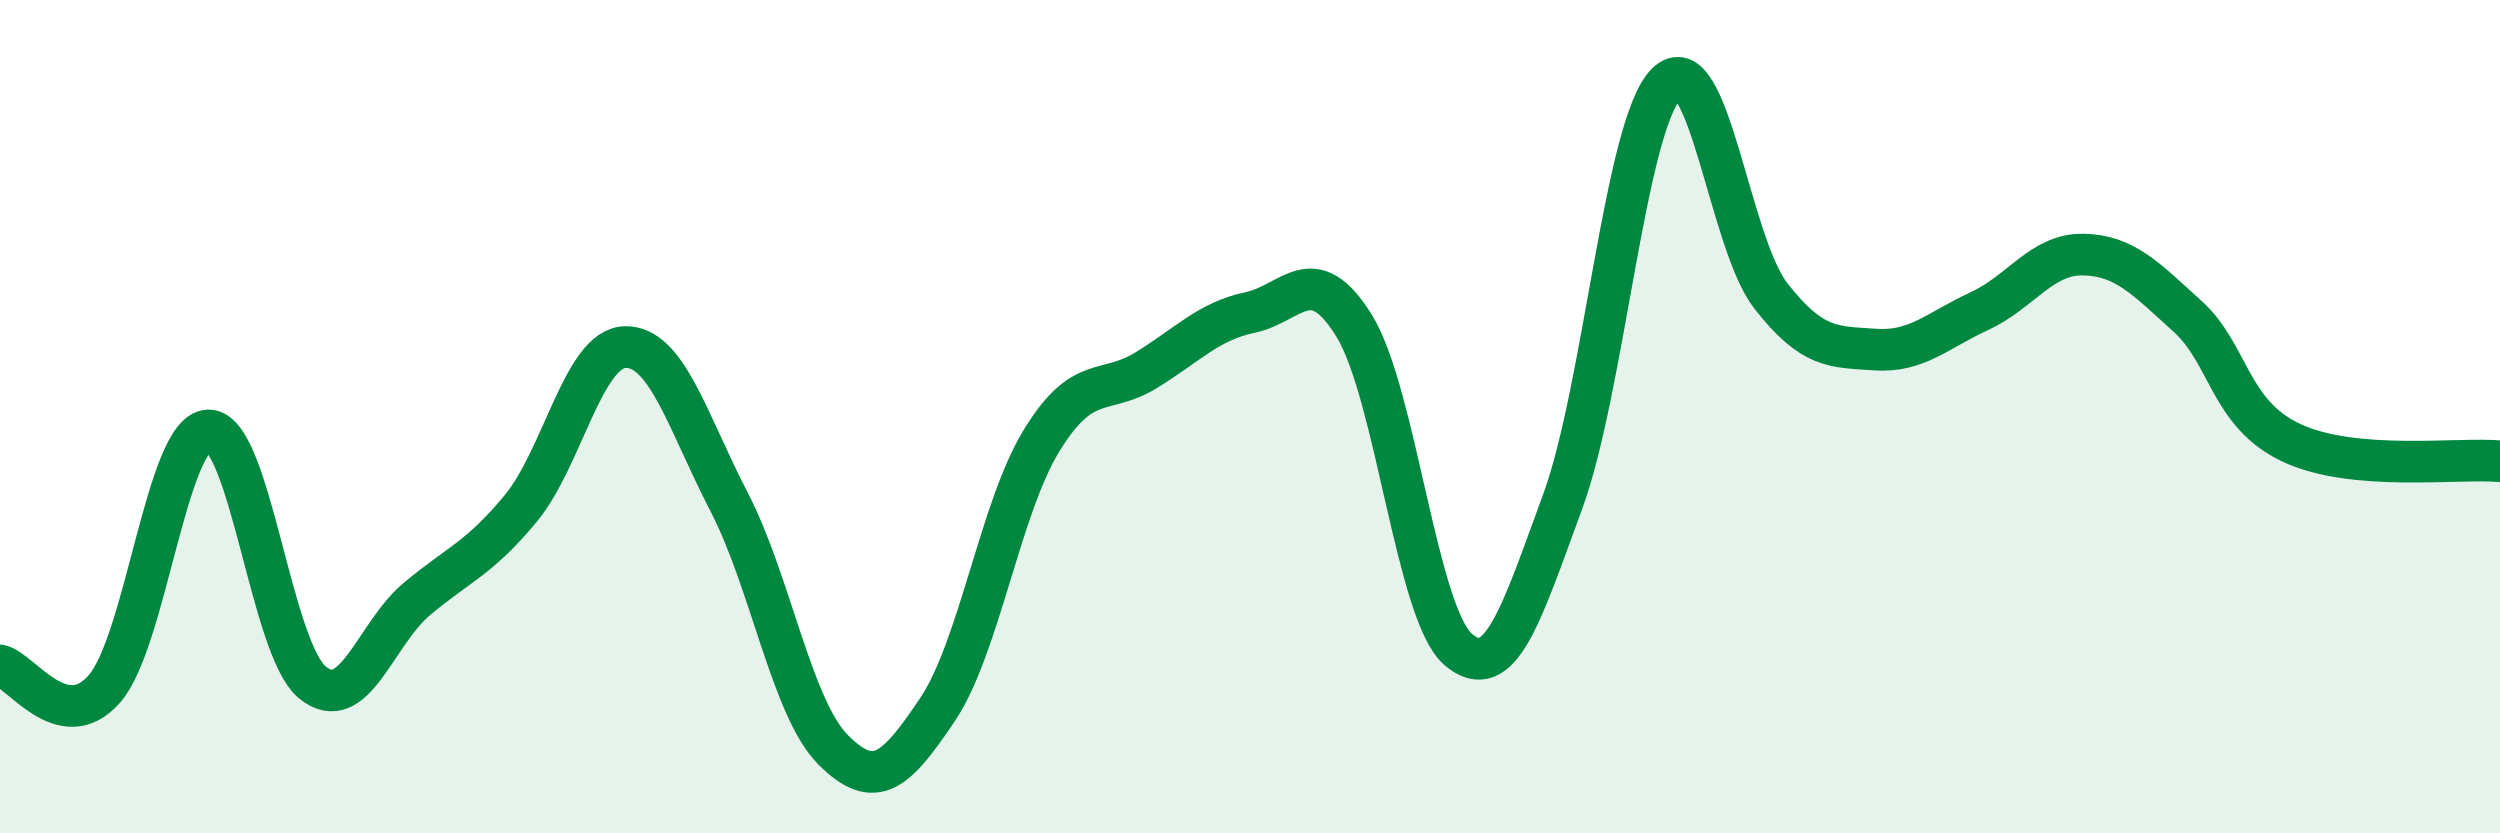 
    <svg width="60" height="20" viewBox="0 0 60 20" xmlns="http://www.w3.org/2000/svg">
      <path
        d="M 0,15.97 C 0.5,16.08 1.5,17.67 2.5,16.54 C 3.5,15.41 4,10.36 5,10.33 C 6,10.3 6.5,15.57 7.5,16.38 C 8.5,17.19 9,15.22 10,14.38 C 11,13.54 11.5,13.41 12.5,12.2 C 13.5,10.99 14,8.36 15,8.33 C 16,8.3 16.5,10.12 17.5,12.05 C 18.5,13.98 19,17 20,18 C 21,19 21.5,18.52 22.5,17.03 C 23.5,15.54 24,12.2 25,10.57 C 26,8.94 26.5,9.5 27.5,8.89 C 28.5,8.28 29,7.71 30,7.5 C 31,7.29 31.5,6.2 32.5,7.82 C 33.5,9.44 34,14.74 35,15.59 C 36,16.44 36.5,14.77 37.5,12.05 C 38.5,9.33 39,2.99 40,2 C 41,1.01 41.5,5.82 42.5,7.1 C 43.5,8.38 44,8.32 45,8.39 C 46,8.46 46.5,7.93 47.5,7.47 C 48.5,7.01 49,6.09 50,6.11 C 51,6.13 51.5,6.69 52.5,7.59 C 53.5,8.49 53.5,9.93 55,10.63 C 56.5,11.33 59,10.98 60,11.07L60 20L0 20Z"
        fill="#008740"
        opacity="0.1"
        stroke-linecap="round"
        stroke-linejoin="round"
      />
      <path
        d="M 0,15.97 C 0.5,16.08 1.5,17.67 2.5,16.54 C 3.5,15.41 4,10.36 5,10.33 C 6,10.3 6.5,15.57 7.5,16.38 C 8.5,17.19 9,15.22 10,14.38 C 11,13.54 11.5,13.41 12.5,12.2 C 13.5,10.99 14,8.36 15,8.33 C 16,8.3 16.5,10.12 17.5,12.05 C 18.5,13.98 19,17 20,18 C 21,19 21.5,18.52 22.5,17.03 C 23.5,15.54 24,12.2 25,10.57 C 26,8.94 26.5,9.5 27.5,8.89 C 28.5,8.28 29,7.71 30,7.5 C 31,7.29 31.5,6.2 32.5,7.82 C 33.5,9.44 34,14.74 35,15.59 C 36,16.44 36.5,14.77 37.5,12.05 C 38.5,9.33 39,2.99 40,2 C 41,1.01 41.5,5.82 42.5,7.1 C 43.5,8.38 44,8.32 45,8.39 C 46,8.46 46.5,7.93 47.5,7.47 C 48.5,7.01 49,6.09 50,6.11 C 51,6.13 51.5,6.69 52.5,7.59 C 53.5,8.49 53.5,9.93 55,10.63 C 56.5,11.33 59,10.98 60,11.07"
        stroke="#008740"
        stroke-width="1"
        fill="none"
        stroke-linecap="round"
        stroke-linejoin="round"
      />
    </svg>
  